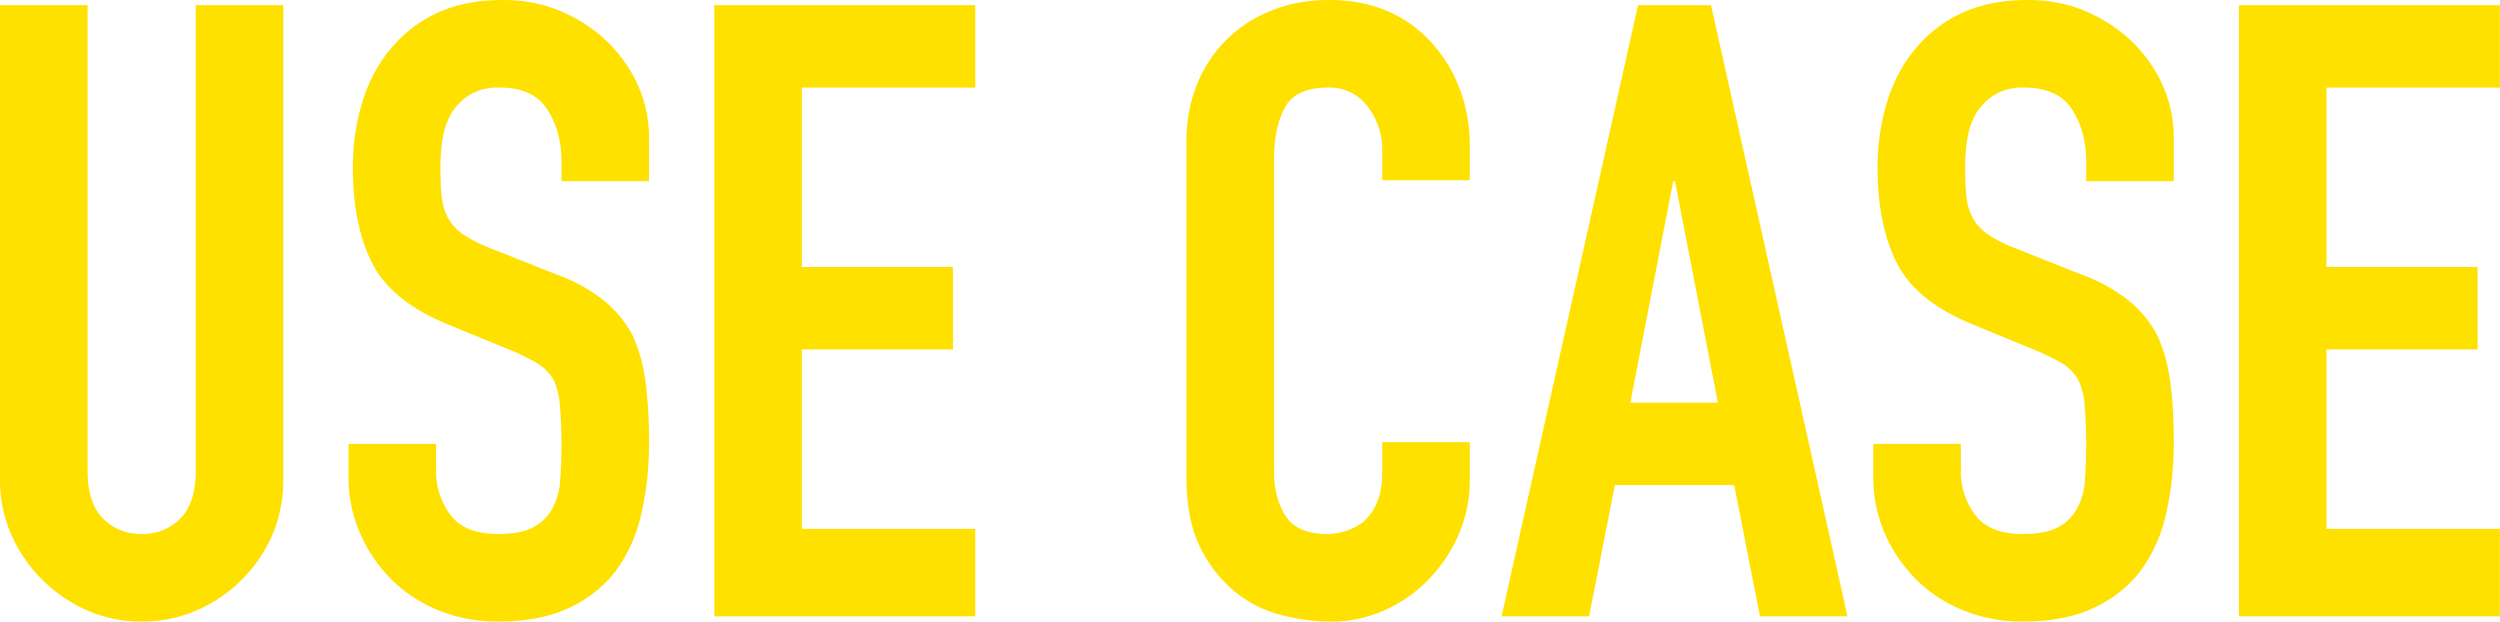 <svg xmlns="http://www.w3.org/2000/svg" viewBox="0 0 349.44 86.88"><path d="M39.6.72v66.24c0 2.8-.5 5.38-1.5 7.74a20.36 20.36 0 0 1-10.62 10.62c-2.4 1.04-4.96 1.56-7.68 1.56s-5.26-.52-7.62-1.56A20.57 20.57 0 0 1 5.88 81a20.57 20.57 0 0 1-4.32-6.3A18.98 18.98 0 0 1 0 66.96V.72h12.24v65.04c0 3.04.72 5.28 2.16 6.72s3.24 2.16 5.4 2.16 3.96-.72 5.4-2.16 2.16-3.68 2.16-6.72V.72H39.6ZM90.72 25.32H78.48v-2.76c0-2.8-.66-5.22-1.98-7.26-1.32-2.04-3.54-3.06-6.66-3.06a7.7 7.7 0 0 0-4.08.96 8.05 8.05 0 0 0-2.52 2.4 10.15 10.15 0 0 0-1.32 3.54c-.24 1.32-.36 2.7-.36 4.14 0 1.68.06 3.08.18 4.2s.42 2.12.9 3a6.67 6.67 0 0 0 2.1 2.28 19.3 19.3 0 0 0 3.78 1.92l9.36 3.72a23.2 23.2 0 0 1 6.6 3.66c1.68 1.4 3 3.02 3.96 4.86.88 1.92 1.48 4.1 1.8 6.54.32 2.44.48 5.22.48 8.34 0 3.6-.36 6.94-1.08 10.02a21.1 21.1 0 0 1-3.48 7.86c-1.68 2.24-3.88 4-6.6 5.28-2.72 1.28-6.04 1.92-9.96 1.92-2.96 0-5.72-.52-8.28-1.56a19.7 19.7 0 0 1-6.6-4.32 21.02 21.02 0 0 1-4.38-6.42 19.5 19.5 0 0 1-1.62-7.98v-4.56h12.24v3.84a10 10 0 0 0 1.98 6.06c1.32 1.8 3.54 2.7 6.66 2.7 2.08 0 3.7-.3 4.86-.9a6.46 6.46 0 0 0 2.7-2.58 9.48 9.48 0 0 0 1.14-4.02 68.56 68.56 0 0 0-.06-10.74 9.5 9.5 0 0 0-.96-3.48 6.75 6.75 0 0 0-2.22-2.16 28.45 28.45 0 0 0-3.66-1.8l-8.76-3.6c-5.28-2.16-8.82-5.02-10.62-8.58-1.8-3.56-2.7-8.02-2.7-13.38 0-3.2.44-6.24 1.32-9.12.88-2.88 2.2-5.36 3.96-7.44a18.15 18.15 0 0 1 6.42-4.98C63.62.62 66.72 0 70.32 0c3.04 0 5.82.56 8.34 1.68 2.52 1.12 4.7 2.6 6.54 4.44 3.68 3.84 5.52 8.24 5.52 13.2v6ZM99.84 86.16V.72h36.48v11.52h-24.24v25.08h21.12v11.52h-21.12v25.08h24.24v12.24H99.84ZM205.44 61.8v5.28c0 2.64-.5 5.14-1.5 7.5-1 2.36-2.38 4.46-4.14 6.3a19.96 19.96 0 0 1-6.18 4.38 18.1 18.1 0 0 1-7.62 1.62c-2.32 0-4.68-.32-7.08-.96s-4.56-1.76-6.48-3.36a18.58 18.58 0 0 1-4.74-6.18c-1.24-2.52-1.86-5.74-1.86-9.66V19.68c0-2.8.48-5.4 1.44-7.8A18.36 18.36 0 0 1 177.66 1.5c2.44-1 5.14-1.5 8.1-1.5 5.76 0 10.44 1.88 14.04 5.64a20.04 20.04 0 0 1 4.14 6.54c1 2.52 1.5 5.26 1.5 8.22v4.8H193.2v-4.08a9.9 9.9 0 0 0-2.04-6.24 6.6 6.6 0 0 0-5.52-2.64c-3.04 0-5.06.94-6.06 2.82s-1.5 4.26-1.5 7.14v43.68c0 2.48.54 4.56 1.62 6.24 1.08 1.68 3.02 2.52 5.82 2.52.8 0 1.66-.14 2.58-.42a7.7 7.7 0 0 0 2.58-1.38 7.32 7.32 0 0 0 1.8-2.64c.48-1.12.72-2.52.72-4.2v-4.2h12.24ZM209.88 86.16 228.96.72h10.2l19.08 85.44H246l-3.6-18.36h-16.68l-3.6 18.36h-12.24Zm30.24-29.88-6-30.96h-.24l-6 30.96h12.24ZM303.84 25.32H291.6v-2.76c0-2.8-.66-5.22-1.98-7.26-1.32-2.04-3.54-3.06-6.66-3.06a7.7 7.7 0 0 0-4.08.96 8.05 8.05 0 0 0-2.52 2.4 10.15 10.15 0 0 0-1.32 3.54c-.24 1.32-.36 2.7-.36 4.14 0 1.68.06 3.08.18 4.2s.42 2.12.9 3a6.67 6.67 0 0 0 2.1 2.28 19.3 19.3 0 0 0 3.78 1.92L291 38.4a23.2 23.2 0 0 1 6.6 3.66c1.68 1.4 3 3.02 3.96 4.86.88 1.92 1.48 4.1 1.8 6.54.32 2.44.48 5.22.48 8.34 0 3.6-.36 6.94-1.08 10.02a21.1 21.1 0 0 1-3.48 7.86c-1.68 2.24-3.88 4-6.6 5.28-2.72 1.28-6.04 1.92-9.96 1.92-2.96 0-5.72-.52-8.28-1.56a19.7 19.7 0 0 1-6.6-4.32 21.02 21.02 0 0 1-4.38-6.42 19.5 19.5 0 0 1-1.62-7.98v-4.56h12.24v3.84a10 10 0 0 0 1.98 6.06c1.32 1.8 3.54 2.7 6.66 2.7 2.08 0 3.7-.3 4.86-.9a6.46 6.46 0 0 0 2.7-2.58 9.48 9.48 0 0 0 1.14-4.02 68.56 68.56 0 0 0-.06-10.74 9.5 9.5 0 0 0-.96-3.48 6.75 6.75 0 0 0-2.22-2.16 28.45 28.45 0 0 0-3.66-1.8l-8.76-3.6c-5.28-2.16-8.82-5.02-10.62-8.58-1.8-3.56-2.7-8.02-2.7-13.38 0-3.2.44-6.24 1.32-9.12.88-2.88 2.2-5.36 3.96-7.44a18.15 18.15 0 0 1 6.42-4.98c2.6-1.24 5.7-1.86 9.3-1.86 3.04 0 5.82.56 8.34 1.68 2.52 1.12 4.7 2.6 6.54 4.44 3.68 3.84 5.52 8.24 5.52 13.2v6ZM312.95 86.16V.72h36.48v11.52h-24.24v25.08h21.12v11.52h-21.12v25.08h24.24v12.24h-36.48Z" style="fill:#ffe100;stroke-width:0"/></svg>